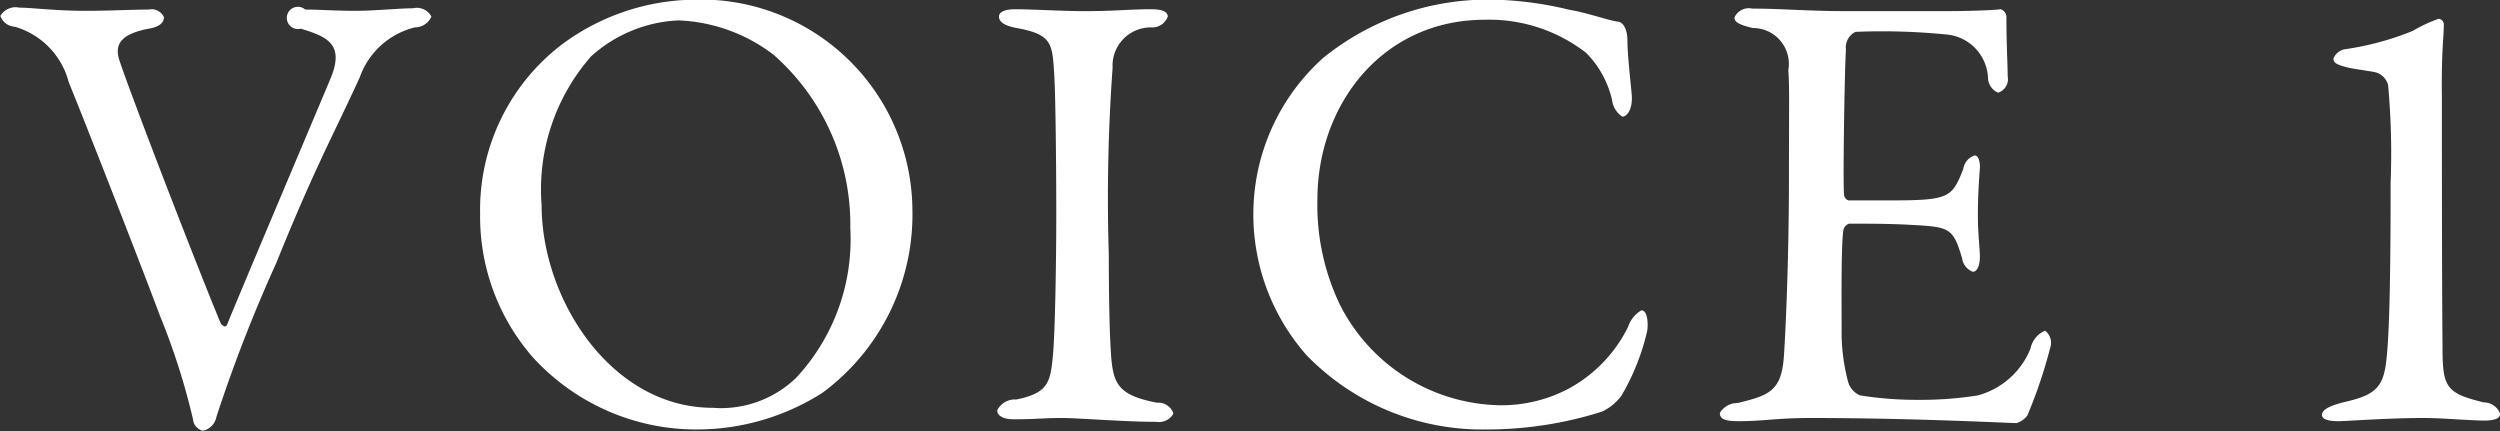 <svg xmlns="http://www.w3.org/2000/svg" width="78.469" height="13.53" viewBox="0 0 78.469 13.53">
  <rect x="0" y="0" width="78.469" height="13.53" fill="#333333" stroke="none"/>
  <defs>
    <style>
      .cls-1 {
        fill: #fff;
        fill-rule: evenodd;
      }
    </style>
  </defs>
  <path id="VOICE_1.svg" data-name="VOICE 1.svg" class="cls-1" d="M149.792,1838.72a0.516,0.516,0,0,0,.458.34,2.456,2.456,0,0,1,1.691,1.75c0.3,0.71,2.188,5.52,2.864,7.33a21.453,21.453,0,0,1,1.034,3.24,0.4,0.4,0,0,0,.318.36,0.556,0.556,0,0,0,.418-0.44,46.9,46.9,0,0,1,1.871-4.81c1.214-3,1.711-3.85,2.626-5.84a2.455,2.455,0,0,1,1.731-1.57,0.564,0.564,0,0,0,.518-0.34,0.515,0.515,0,0,0-.577-0.26c-0.418,0-1.214.08-1.791,0.08-0.676,0-1.134-.04-1.591-0.04a0.349,0.349,0,1,0-.14.6c0.856,0.26,1.393.5,0.915,1.61-0.9,2.14-3.064,7.25-3.223,7.67-0.06.14-.159,0.02-0.2-0.02-0.716-1.71-2.864-7.27-3.2-8.31-0.08-.32-0.12-0.75.935-0.95,0.378-.06.477-0.22,0.477-0.36a0.422,0.422,0,0,0-.477-0.24c-0.458,0-1.274.04-1.97,0.04-0.975,0-1.691-.1-2.089-0.1A0.556,0.556,0,0,0,149.792,1838.72Zm21.725-.51a7.1,7.1,0,0,0-4.079,1.39,6.527,6.527,0,0,0-2.587,5.34,6.706,6.706,0,0,0,1.651,4.49,6.942,6.942,0,0,0,5.173,2.27,7.338,7.338,0,0,0,3.919-1.15,6.954,6.954,0,0,0,2.825-5.77A6.647,6.647,0,0,0,171.517,1838.21Zm-0.438.65a5.248,5.248,0,0,1,2.984,1.08,7.087,7.087,0,0,1,2.407,5.44,6.378,6.378,0,0,1-1.692,4.69,3.393,3.393,0,0,1-2.626.95c-3.183,0-5.371-3.4-5.371-6.36a6.331,6.331,0,0,1,1.552-4.67A4.379,4.379,0,0,1,171.079,1838.86Zm11.856,6c0,1.69-.04,3.76-0.1,4.45-0.08.94-.159,1.24-1.154,1.45a0.615,0.615,0,0,0-.6.34c0,0.14.139,0.28,0.517,0.28,0.736,0,.915-0.04,1.512-0.04,0.537,0,1.95.12,2.965,0.12a0.513,0.513,0,0,0,.537-0.26,0.5,0.5,0,0,0-.518-0.34c-1.293-.25-1.392-0.63-1.452-1.7-0.039-.64-0.059-1.87-0.059-2.97a56.68,56.68,0,0,1,.12-5.84,1.2,1.2,0,0,1,1.214-1.27,0.516,0.516,0,0,0,.517-0.34c0-.15-0.179-0.23-0.5-0.23-0.7,0-1.153.06-2.128,0.06-0.657,0-1.652-.06-2.169-0.06-0.278,0-.5.07-0.5,0.23,0,0.14.119,0.28,0.557,0.36,1.114,0.2,1.114.5,1.174,1.41C182.915,1841.17,182.935,1843.63,182.935,1844.86Zm13.767-6.65a8.218,8.218,0,0,0-5.392,1.83,6.592,6.592,0,0,0-2.188,4.76,6.683,6.683,0,0,0,1.67,4.57,7.685,7.685,0,0,0,5.65,2.33,11.967,11.967,0,0,0,3.621-.56,1.577,1.577,0,0,0,.617-0.51,7.2,7.2,0,0,0,.8-2.01c0.04-.22.02-0.66-0.179-0.66a0.945,0.945,0,0,0-.418.52,4.438,4.438,0,0,1-1.85,1.93,4.509,4.509,0,0,1-2.169.53,5.74,5.74,0,0,1-5.033-3.17,7.236,7.236,0,0,1-.7-3.28c0-3,2.05-5.65,5.253-5.65a4.962,4.962,0,0,1,3.183,1.04,3.073,3.073,0,0,1,.815,1.49,0.718,0.718,0,0,0,.319.51c0.159,0,.318-0.23.3-0.65-0.04-.44-0.139-1.31-0.139-1.73,0-.46-0.2-0.6-0.3-0.6-0.3-.04-1-0.29-1.512-0.37A11.019,11.019,0,0,0,196.7,1838.21Zm11.12,0.36c-1.332,0-2.108-.08-3.043-0.08a0.494,0.494,0,0,0-.558.28c0,0.15.16,0.23,0.577,0.33a1.124,1.124,0,0,1,1.114,1.32c0.04,0.57.02,0.99,0.02,3.35,0,2.47-.1,4.81-0.16,5.65-0.079,1.07-.457,1.21-1.452,1.45a0.644,0.644,0,0,0-.557.31c0,0.22.219,0.26,0.6,0.26,0.756,0,1.193-.1,2.248-0.1,3.243,0,6.247.16,6.465,0.16a0.667,0.667,0,0,0,.339-0.24,15.253,15.253,0,0,0,.716-2.12,0.479,0.479,0,0,0-.159-0.54,0.768,0.768,0,0,0-.458.56,2.48,2.48,0,0,1-1.651,1.47,11.348,11.348,0,0,1-1.89.14,11.163,11.163,0,0,1-1.81-.14,0.656,0.656,0,0,1-.378-0.44,6.082,6.082,0,0,1-.2-1.65c0-.85-0.02-2.7.06-3.12a0.267,0.267,0,0,1,.179-0.18c0.537,0,1.333,0,1.969.04,1.214,0.06,1.294.12,1.572,1.04a0.528,0.528,0,0,0,.338.43c0.139,0,.239-0.21.219-0.57-0.02-.4-0.06-0.68-0.06-1.21,0-.48.02-0.88,0.06-1.43,0.02-.16-0.02-0.44-0.159-0.44a0.515,0.515,0,0,0-.358.42c-0.358.91-.438,0.99-2.308,0.99H207.8a0.2,0.2,0,0,1-.139-0.2c-0.04-.3.02-4.03,0.06-4.53a0.542,0.542,0,0,1,.3-0.56,20.3,20.3,0,0,1,2.825.08,1.431,1.431,0,0,1,1.333,1.35,0.525,0.525,0,0,0,.318.48,0.45,0.45,0,0,0,.3-0.52c0-.39-0.04-0.97-0.04-1.88a0.264,0.264,0,0,0-.179-0.22c-0.3.04-1.174,0.06-1.83,0.06h-2.925Zm14.84,12.68c0,0.15.278,0.19,0.5,0.19,0.278,0,1.552-.1,2.686-0.1,0.616,0,1.432.08,1.93,0.08,0.3,0,.477-0.07.477-0.21a0.547,0.547,0,0,0-.517-0.36c-1.234-.3-1.293-0.5-1.293-1.85-0.02-2.34-.019-6.3-0.019-7.71-0.02-1.45.06-1.89,0.06-2.28a0.182,0.182,0,0,0-.16-0.2,4.489,4.489,0,0,0-.815.38,9.07,9.07,0,0,1-2.089.57,0.475,0.475,0,0,0-.4.3c0,0.12.079,0.18,0.378,0.26,0.2,0.06.577,0.1,0.9,0.16a0.56,0.56,0,0,1,.438.41,23.66,23.66,0,0,1,.079,3.06c0,3.66-.06,4.97-0.14,5.63-0.1.83-.378,1.05-1.353,1.27C222.861,1850.97,222.662,1851.09,222.662,1851.25Z" transform="translate(-149.781 -1838.22)"/>
</svg>

